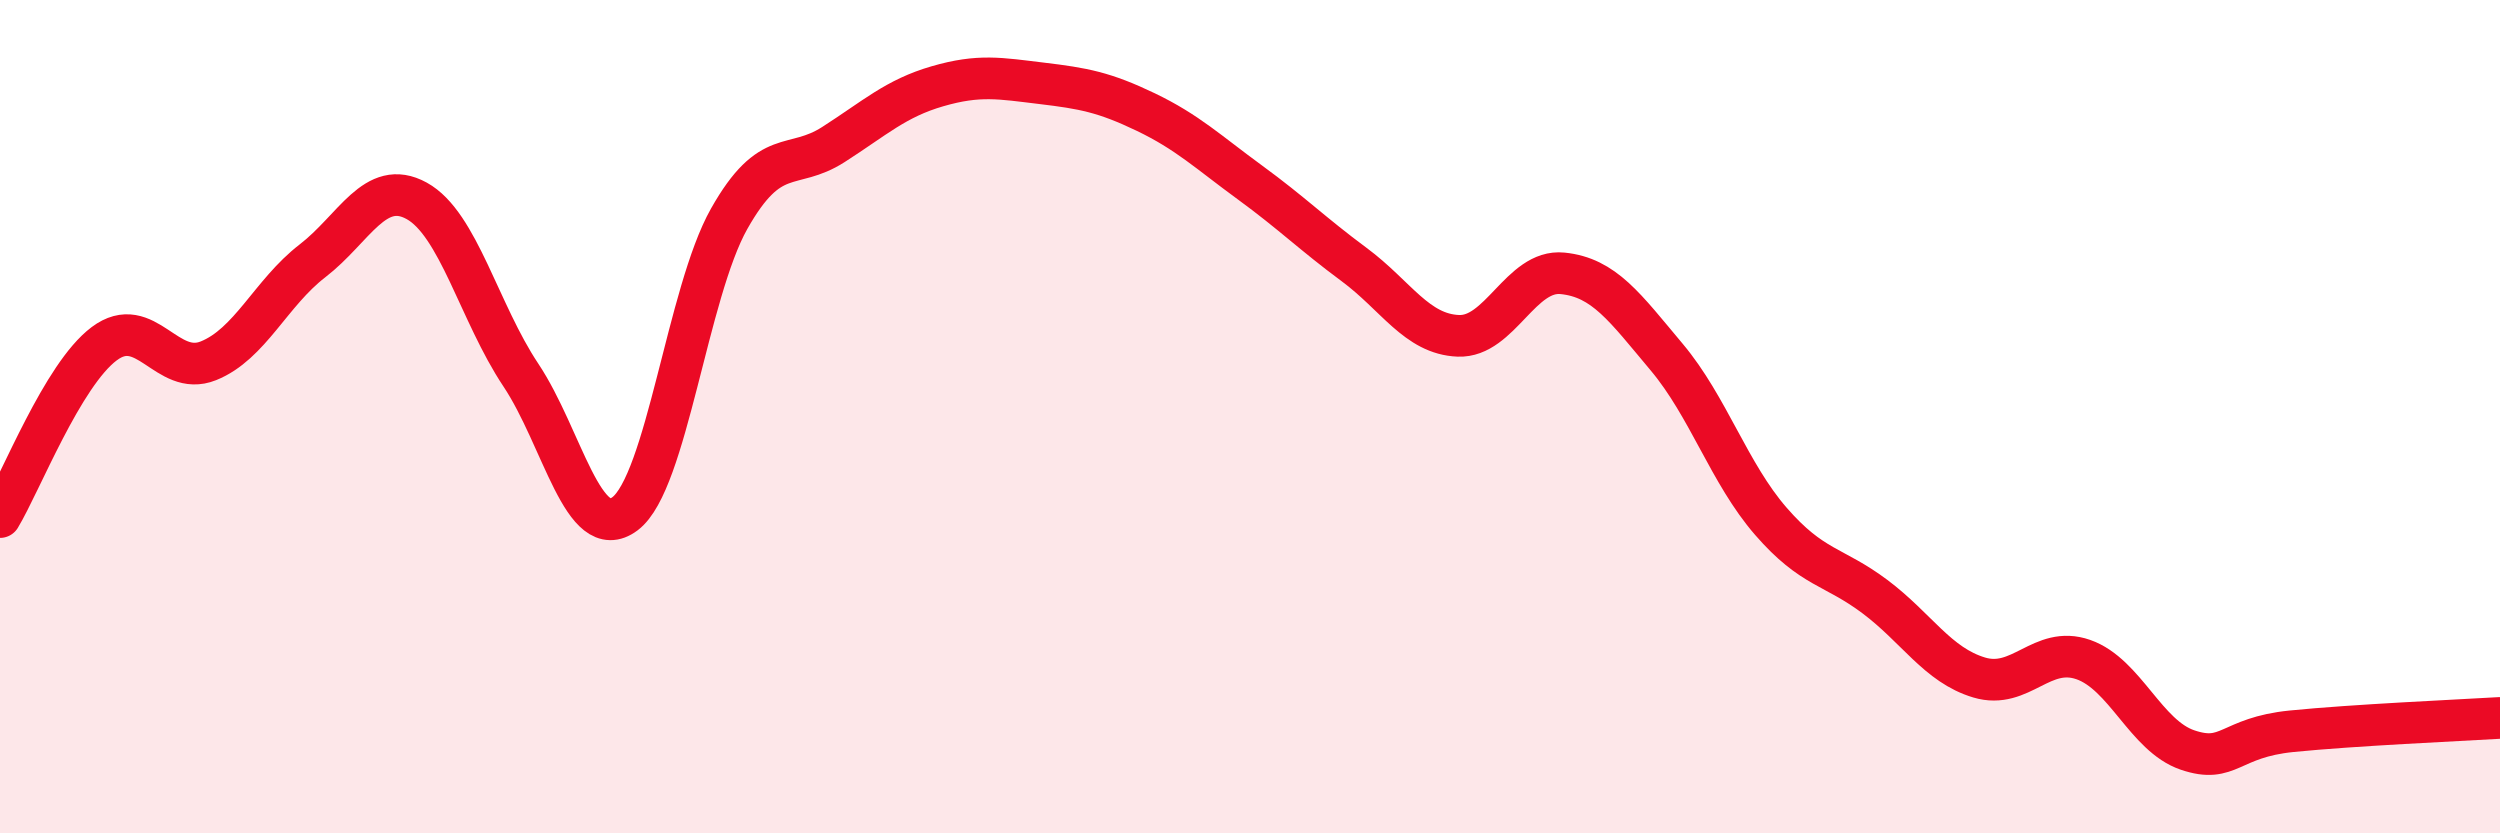 
    <svg width="60" height="20" viewBox="0 0 60 20" xmlns="http://www.w3.org/2000/svg">
      <path
        d="M 0,12.41 C 0.5,11.58 1.5,9 2.5,8.25 C 3.5,7.5 4,9.06 5,8.66 C 6,8.26 6.5,7.03 7.5,6.26 C 8.5,5.49 9,4.27 10,4.82 C 11,5.37 11.5,7.5 12.5,9 C 13.5,10.5 14,13.08 15,12.33 C 16,11.58 16.5,7.02 17.5,5.25 C 18.5,3.48 19,4.11 20,3.47 C 21,2.83 21.5,2.36 22.5,2.07 C 23.5,1.78 24,1.88 25,2 C 26,2.12 26.5,2.21 27.5,2.69 C 28.5,3.17 29,3.65 30,4.38 C 31,5.11 31.5,5.61 32.5,6.35 C 33.5,7.09 34,8.02 35,8.06 C 36,8.1 36.5,6.46 37.5,6.56 C 38.5,6.66 39,7.38 40,8.57 C 41,9.76 41.5,11.36 42.5,12.51 C 43.5,13.66 44,13.57 45,14.32 C 46,15.07 46.5,15.96 47.5,16.26 C 48.5,16.56 49,15.48 50,15.83 C 51,16.18 51.5,17.66 52.5,18 C 53.5,18.34 53.5,17.7 55,17.55 C 56.5,17.4 59,17.29 60,17.23L60 20L0 20Z"
        fill="#EB0A25"
        opacity="0.1"
        stroke-linecap="round"
        stroke-linejoin="round"
      />
      <path
        d="M 0,12.41 C 0.5,11.58 1.5,9 2.5,8.25 C 3.5,7.5 4,9.06 5,8.66 C 6,8.26 6.5,7.03 7.5,6.26 C 8.5,5.49 9,4.27 10,4.82 C 11,5.37 11.5,7.5 12.5,9 C 13.5,10.5 14,13.08 15,12.33 C 16,11.58 16.5,7.02 17.5,5.25 C 18.5,3.48 19,4.11 20,3.47 C 21,2.83 21.5,2.36 22.5,2.07 C 23.5,1.78 24,1.88 25,2 C 26,2.12 26.5,2.21 27.5,2.69 C 28.5,3.17 29,3.65 30,4.38 C 31,5.11 31.5,5.61 32.5,6.35 C 33.5,7.09 34,8.02 35,8.06 C 36,8.1 36.5,6.46 37.5,6.56 C 38.5,6.66 39,7.38 40,8.57 C 41,9.76 41.5,11.36 42.5,12.51 C 43.5,13.66 44,13.57 45,14.32 C 46,15.07 46.5,15.96 47.5,16.26 C 48.5,16.56 49,15.48 50,15.83 C 51,16.18 51.5,17.66 52.5,18 C 53.5,18.34 53.5,17.7 55,17.55 C 56.5,17.4 59,17.29 60,17.23"
        stroke="#EB0A25"
        stroke-width="1"
        fill="none"
        stroke-linecap="round"
        stroke-linejoin="round"
      />
    </svg>
  